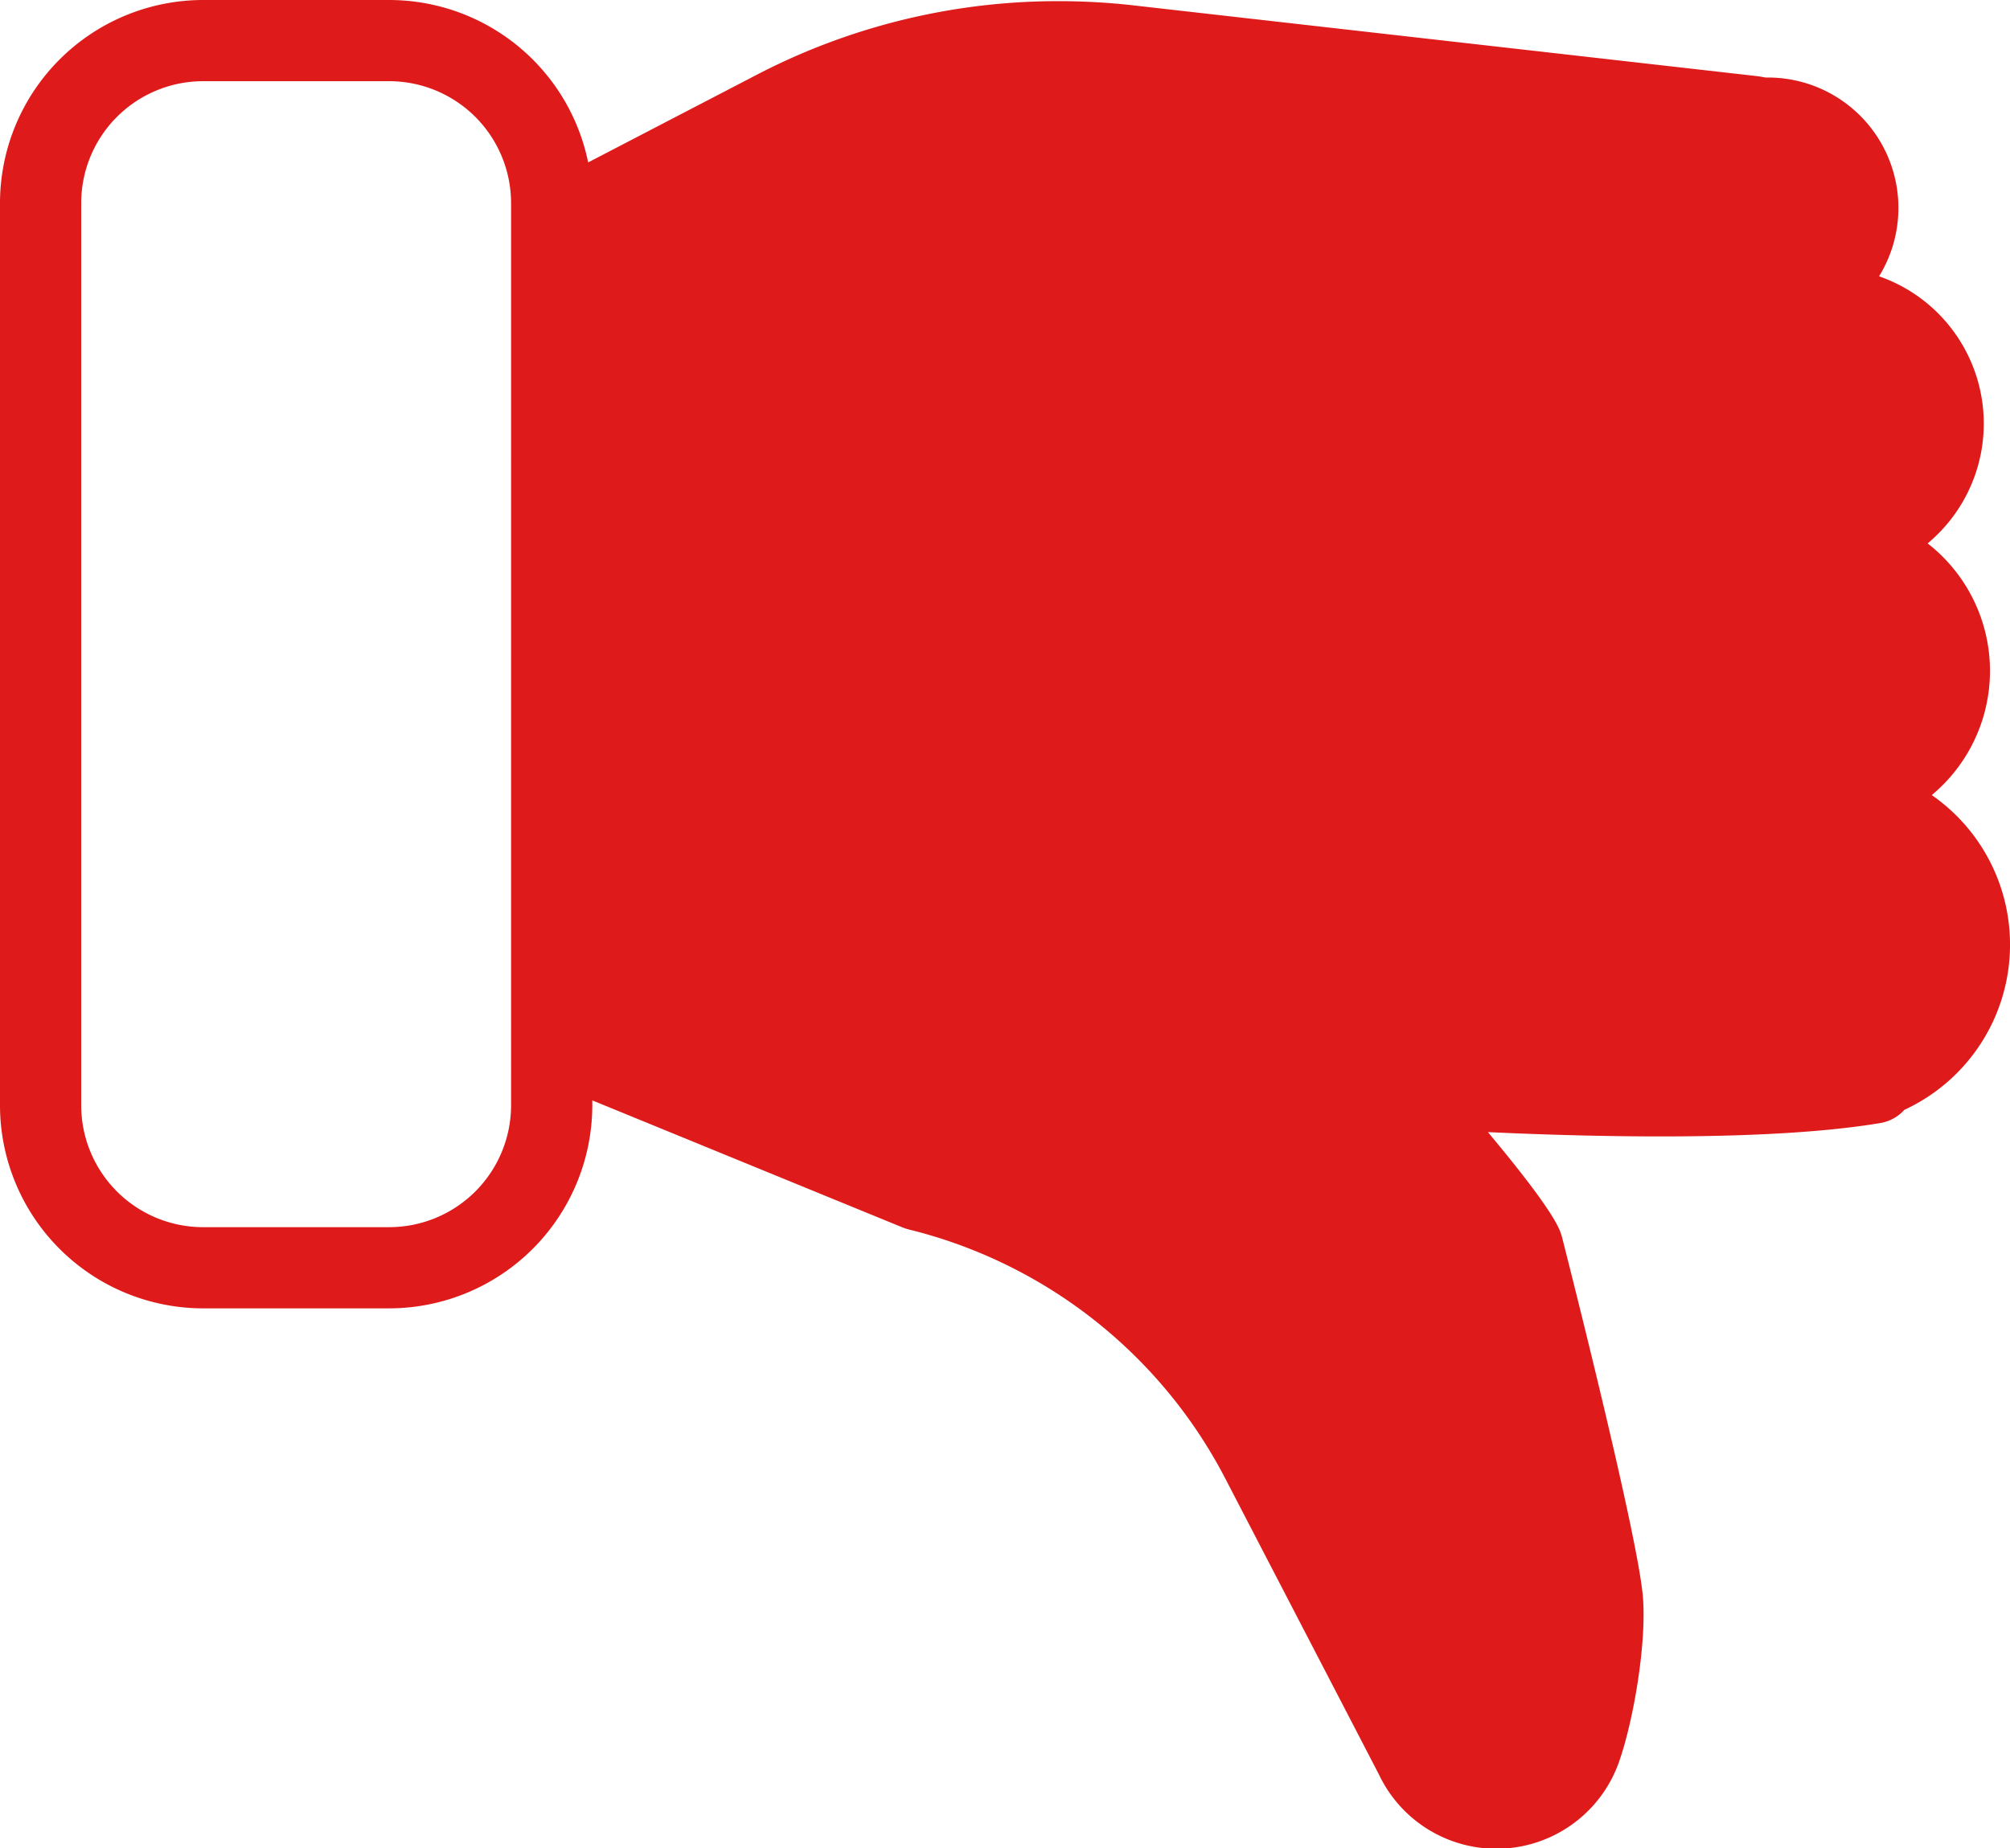 <?xml version="1.0" encoding="UTF-8"?> <svg xmlns="http://www.w3.org/2000/svg" xmlns:xlink="http://www.w3.org/1999/xlink" width="350" height="321.908" viewBox="0 0 350 321.908"><defs><clipPath id="clip-path"><rect id="Rectangle_52" data-name="Rectangle 52" width="350" height="321.908" fill="none"></rect></clipPath></defs><g id="Thumbs_Down" data-name="Thumbs Down" transform="translate(0 0)"><g id="Group_111" data-name="Group 111" transform="translate(0 0)" clip-path="url(#clip-path)"><path id="Path_62015" data-name="Path 62015" d="M336.377,138.477a28.139,28.139,0,0,0-.721-43.835,27.161,27.161,0,0,0-8.454-46.52A22.719,22.719,0,0,0,307.888,13.5h-.481c-.361-.08-.721-.12-1.082-.2L197.258.922A117.471,117.471,0,0,0,184.276.2a113.62,113.62,0,0,0-52.65,12.9l-29.21,15.186A35.385,35.385,0,0,0,67.756,0H35.341A35.4,35.4,0,0,0,0,35.341V192.53a35.4,35.4,0,0,0,35.341,35.341H67.756a35.406,35.406,0,0,0,35.381-35.341v-.882l54.093,22.158a9.667,9.667,0,0,0,1,.321,84.955,84.955,0,0,1,55.094,43.314l26.766,51.568a22.636,22.636,0,0,0,41.792-2.044c2.6-7.333,4.928-21.156,4.167-29.17-1.082-11.259-12.782-57.3-14.1-62.507-.08-.16-.08-.28-.16-.481-.882-2.685-5.169-8.615-12.7-17.63,18.993.882,49.565,1.6,68.437-1.6a7.3,7.3,0,0,0,4.087-2.284,31.7,31.7,0,0,0,4.768-54.814M88.993,192.53a21.239,21.239,0,0,1-21.236,21.2H35.341a21.23,21.23,0,0,1-21.2-21.2V35.341a21.23,21.23,0,0,1,21.2-21.2H67.756a21.239,21.239,0,0,1,21.236,21.2Z" transform="translate(0 0.001)" fill="#de1a1a"></path></g></g></svg> 